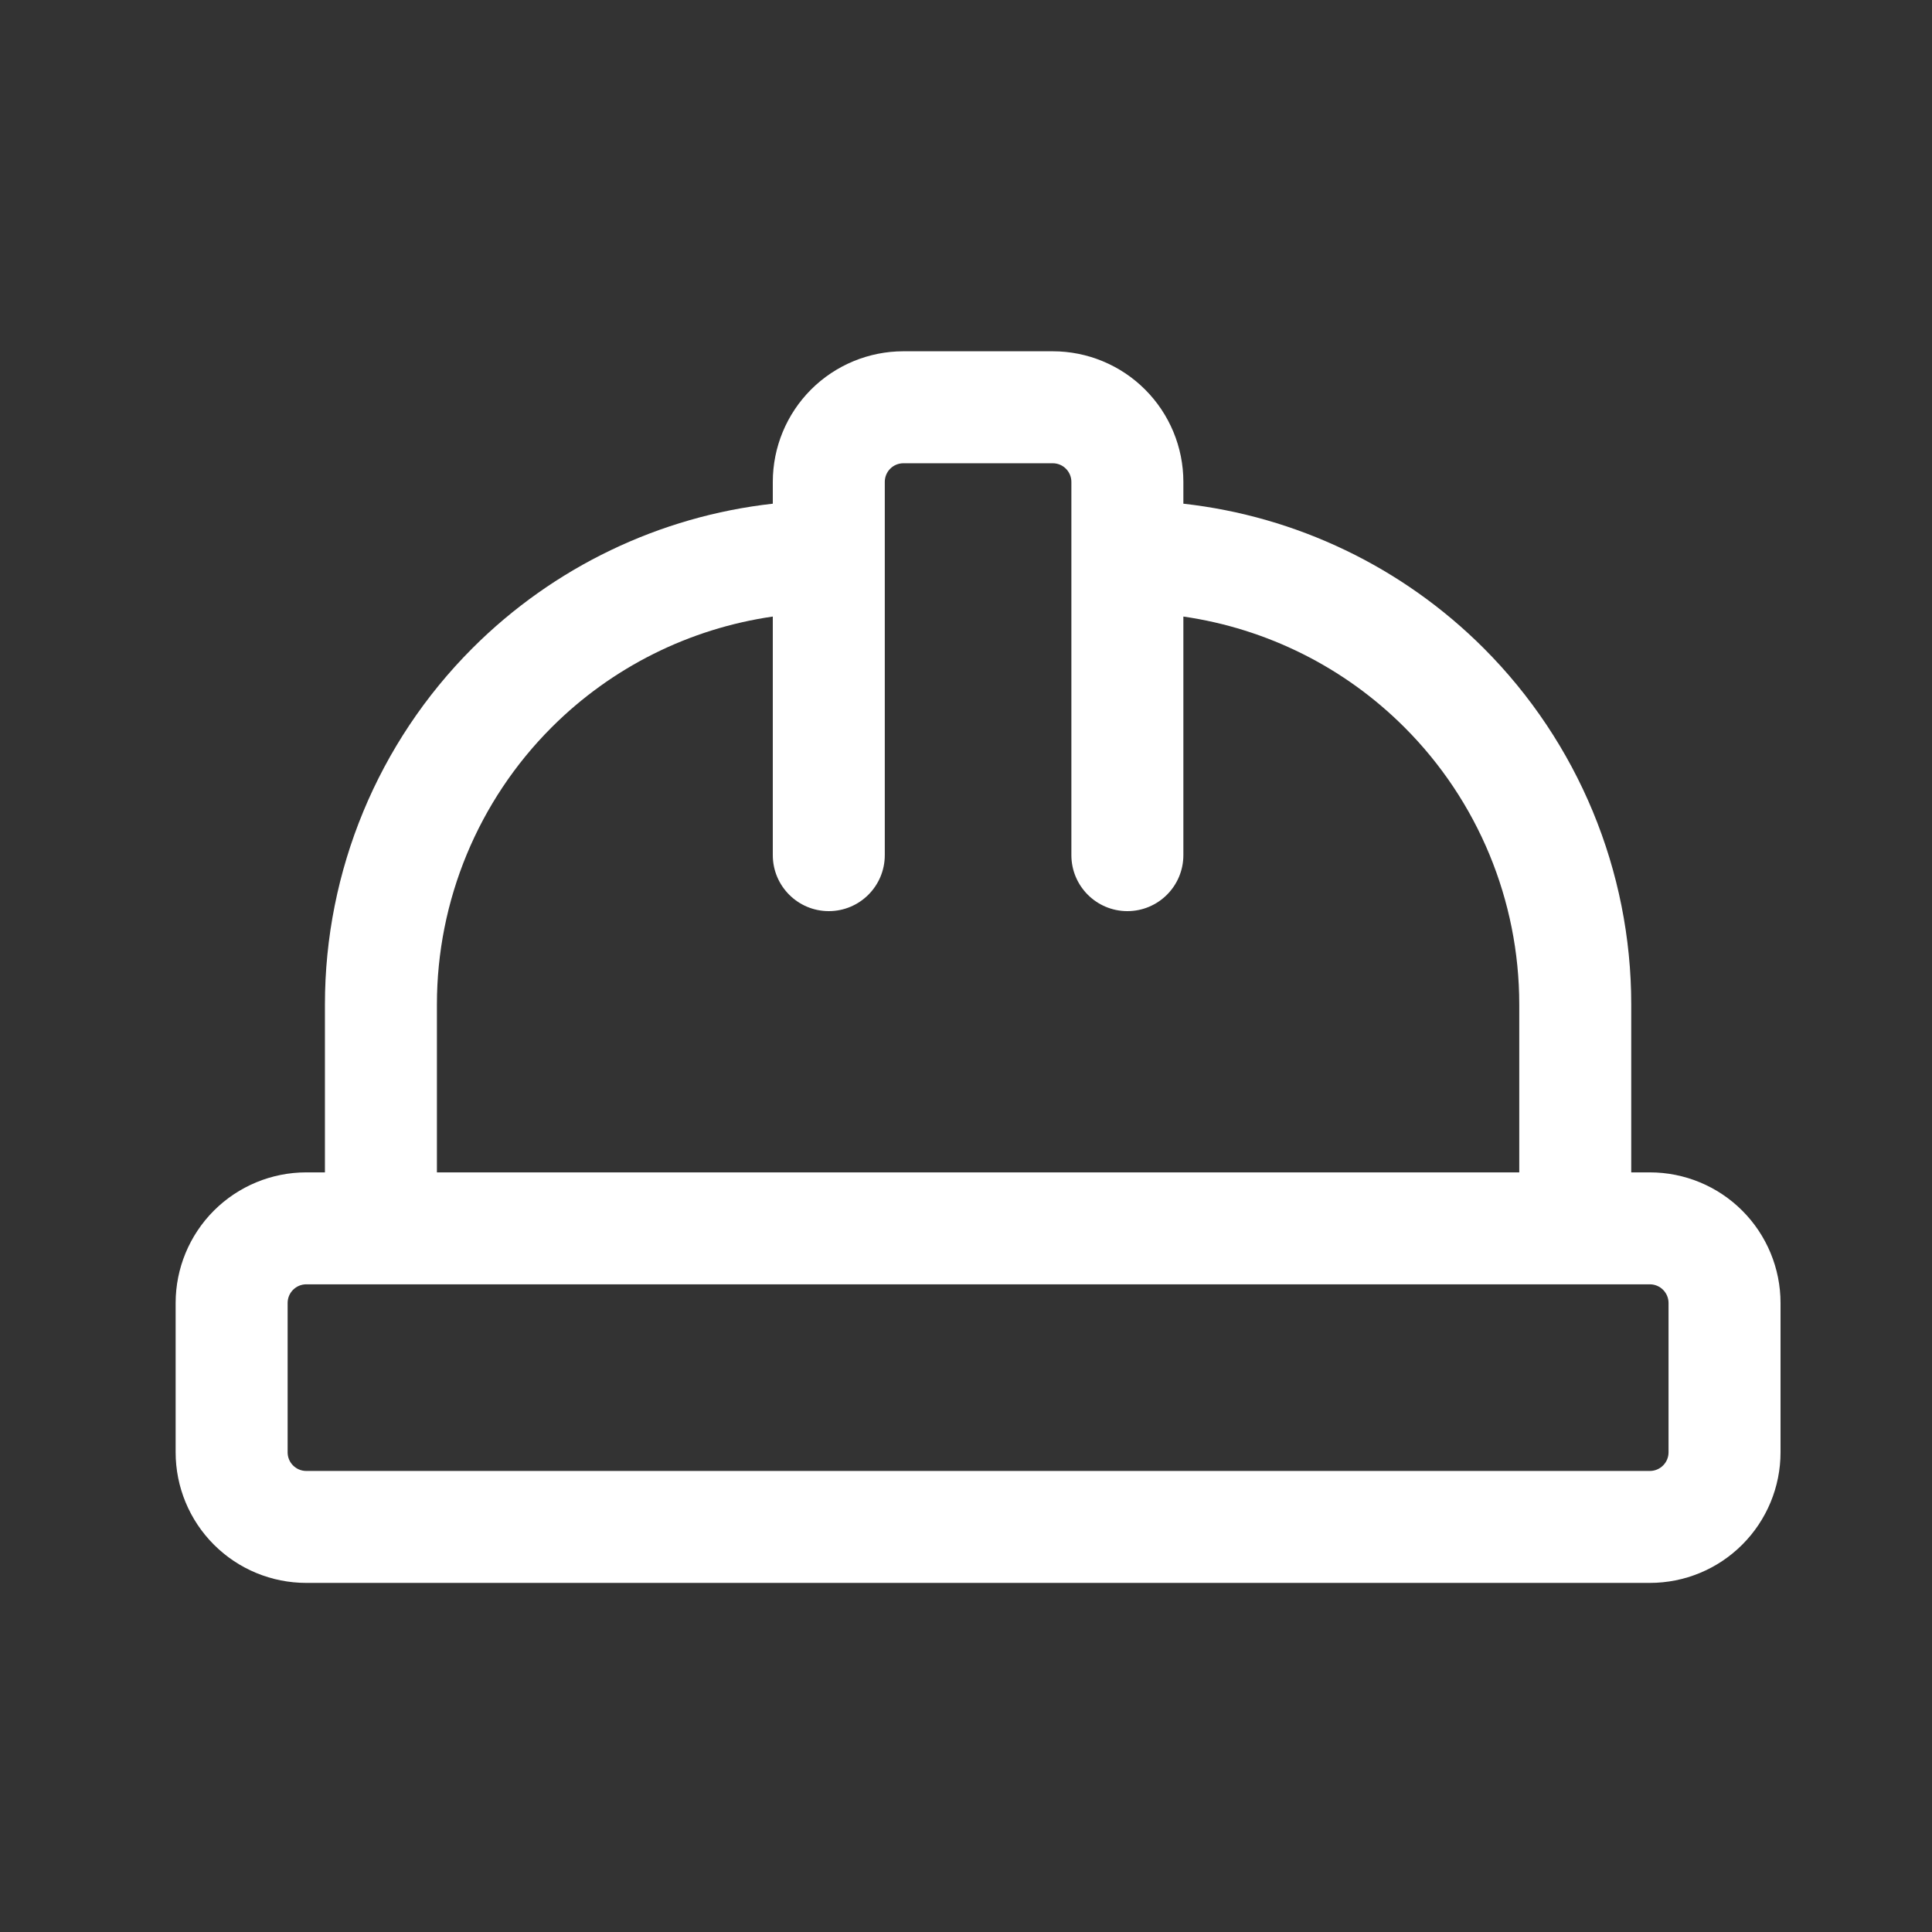 <svg xmlns="http://www.w3.org/2000/svg" width="55" height="55" viewBox="0 0 55 55" fill="none"><rect x="0" y="0" width="55" height="55" fill="#333333" stroke="none"/><path fill-rule="evenodd" clip-rule="evenodd" d="M25.343 13.343C25.443 13.243 25.578 13.188 25.719 13.188H29.969C30.11 13.188 30.245 13.243 30.344 13.343C30.444 13.443 30.5 13.578 30.5 13.719V15.844V24.344C30.5 25.224 31.214 25.938 32.094 25.938C32.974 25.938 33.688 25.224 33.688 24.344V17.552C36.057 17.894 38.27 18.992 39.982 20.705C42.075 22.797 43.25 25.635 43.25 28.594V33.375H12.438V28.594C12.438 25.635 13.613 22.797 15.705 20.705C17.418 18.992 19.63 17.894 22 17.552V24.344C22 25.224 22.714 25.938 23.594 25.938C24.474 25.938 25.188 25.224 25.188 24.344V15.844V13.719C25.188 13.578 25.243 13.443 25.343 13.343ZM46.438 33.375H46.969C47.955 33.375 48.901 33.767 49.598 34.464C50.296 35.162 50.688 36.108 50.688 37.094V41.344C50.688 42.33 50.296 43.276 49.598 43.973C48.901 44.671 47.955 45.062 46.969 45.062H8.719C7.732 45.062 6.787 44.671 6.089 43.973C5.392 43.276 5 42.33 5 41.344V37.094C5 36.108 5.392 35.162 6.089 34.464C6.787 33.767 7.732 33.375 8.719 33.375H9.25V28.594C9.25 24.79 10.761 21.141 13.451 18.451C15.763 16.14 18.782 14.698 22 14.339V13.719C22 12.732 22.392 11.787 23.089 11.089C23.787 10.392 24.733 10 25.719 10H29.969C30.955 10 31.901 10.392 32.598 11.089C33.296 11.787 33.688 12.732 33.688 13.719V14.339C36.905 14.698 39.925 16.14 42.236 18.451C44.926 21.141 46.438 24.79 46.438 28.594V33.375ZM44.844 36.562H10.844H8.719C8.578 36.562 8.443 36.618 8.343 36.718C8.243 36.818 8.188 36.953 8.188 37.094V41.344C8.188 41.485 8.243 41.62 8.343 41.719C8.443 41.819 8.578 41.875 8.719 41.875H46.969C47.11 41.875 47.245 41.819 47.344 41.719C47.444 41.62 47.5 41.485 47.5 41.344V37.094C47.5 36.953 47.444 36.818 47.344 36.718C47.245 36.618 47.11 36.562 46.969 36.562H44.844Z" fill="white"></path></svg>